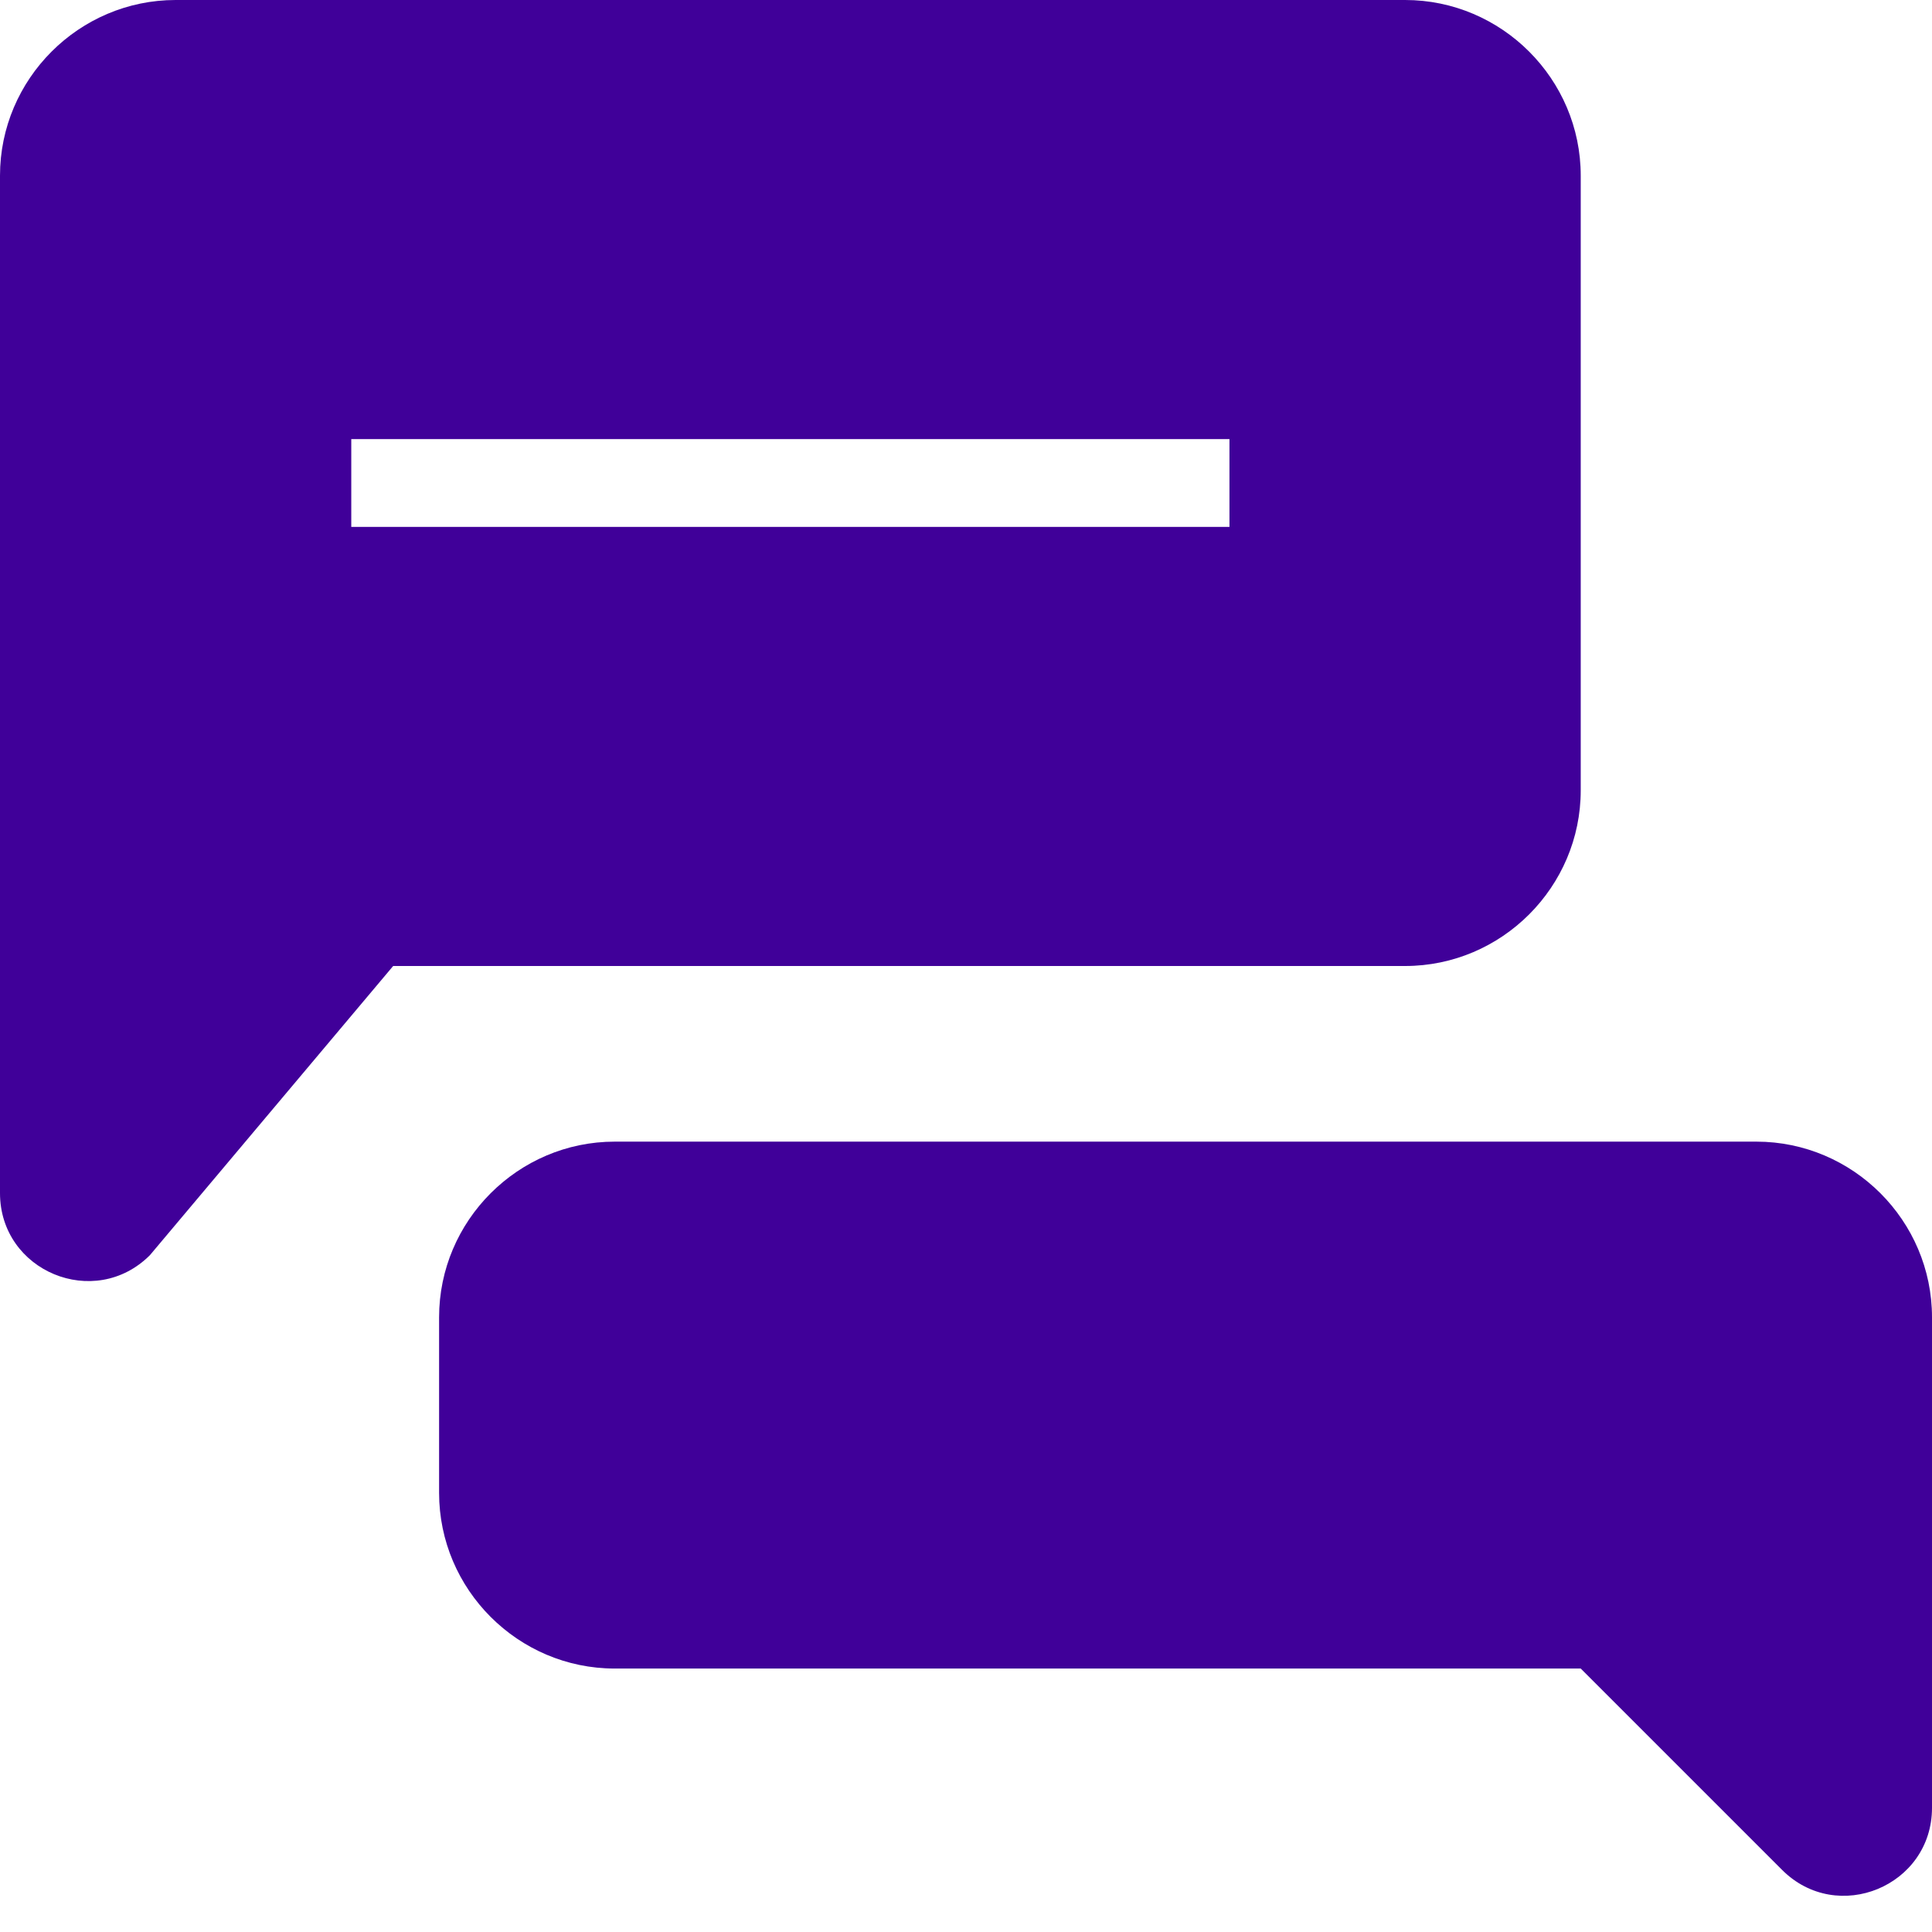 <svg width="22" height="22" viewBox="0 0 22 22" fill="none" xmlns="http://www.w3.org/2000/svg">
<path d="M20 13H7C5.9 13 5 13.9 5 15V17C5 18.1 5.9 19 7 19H18L20.293 21.293C20.923 21.923 22 21.477 22 20.586V15C22 13.9 21.1 13 20 13ZM18 9V2C18 0.9 17.1 0 16 0H2C0.9 0 0 0.9 0 2V13.586C0 14.477 1.077 14.923 1.707 14.293L4.477 11H16C17.1 11 18 10.1 18 9ZM14 6H4V5H14V6Z" fill="#400099"/>
</svg>
